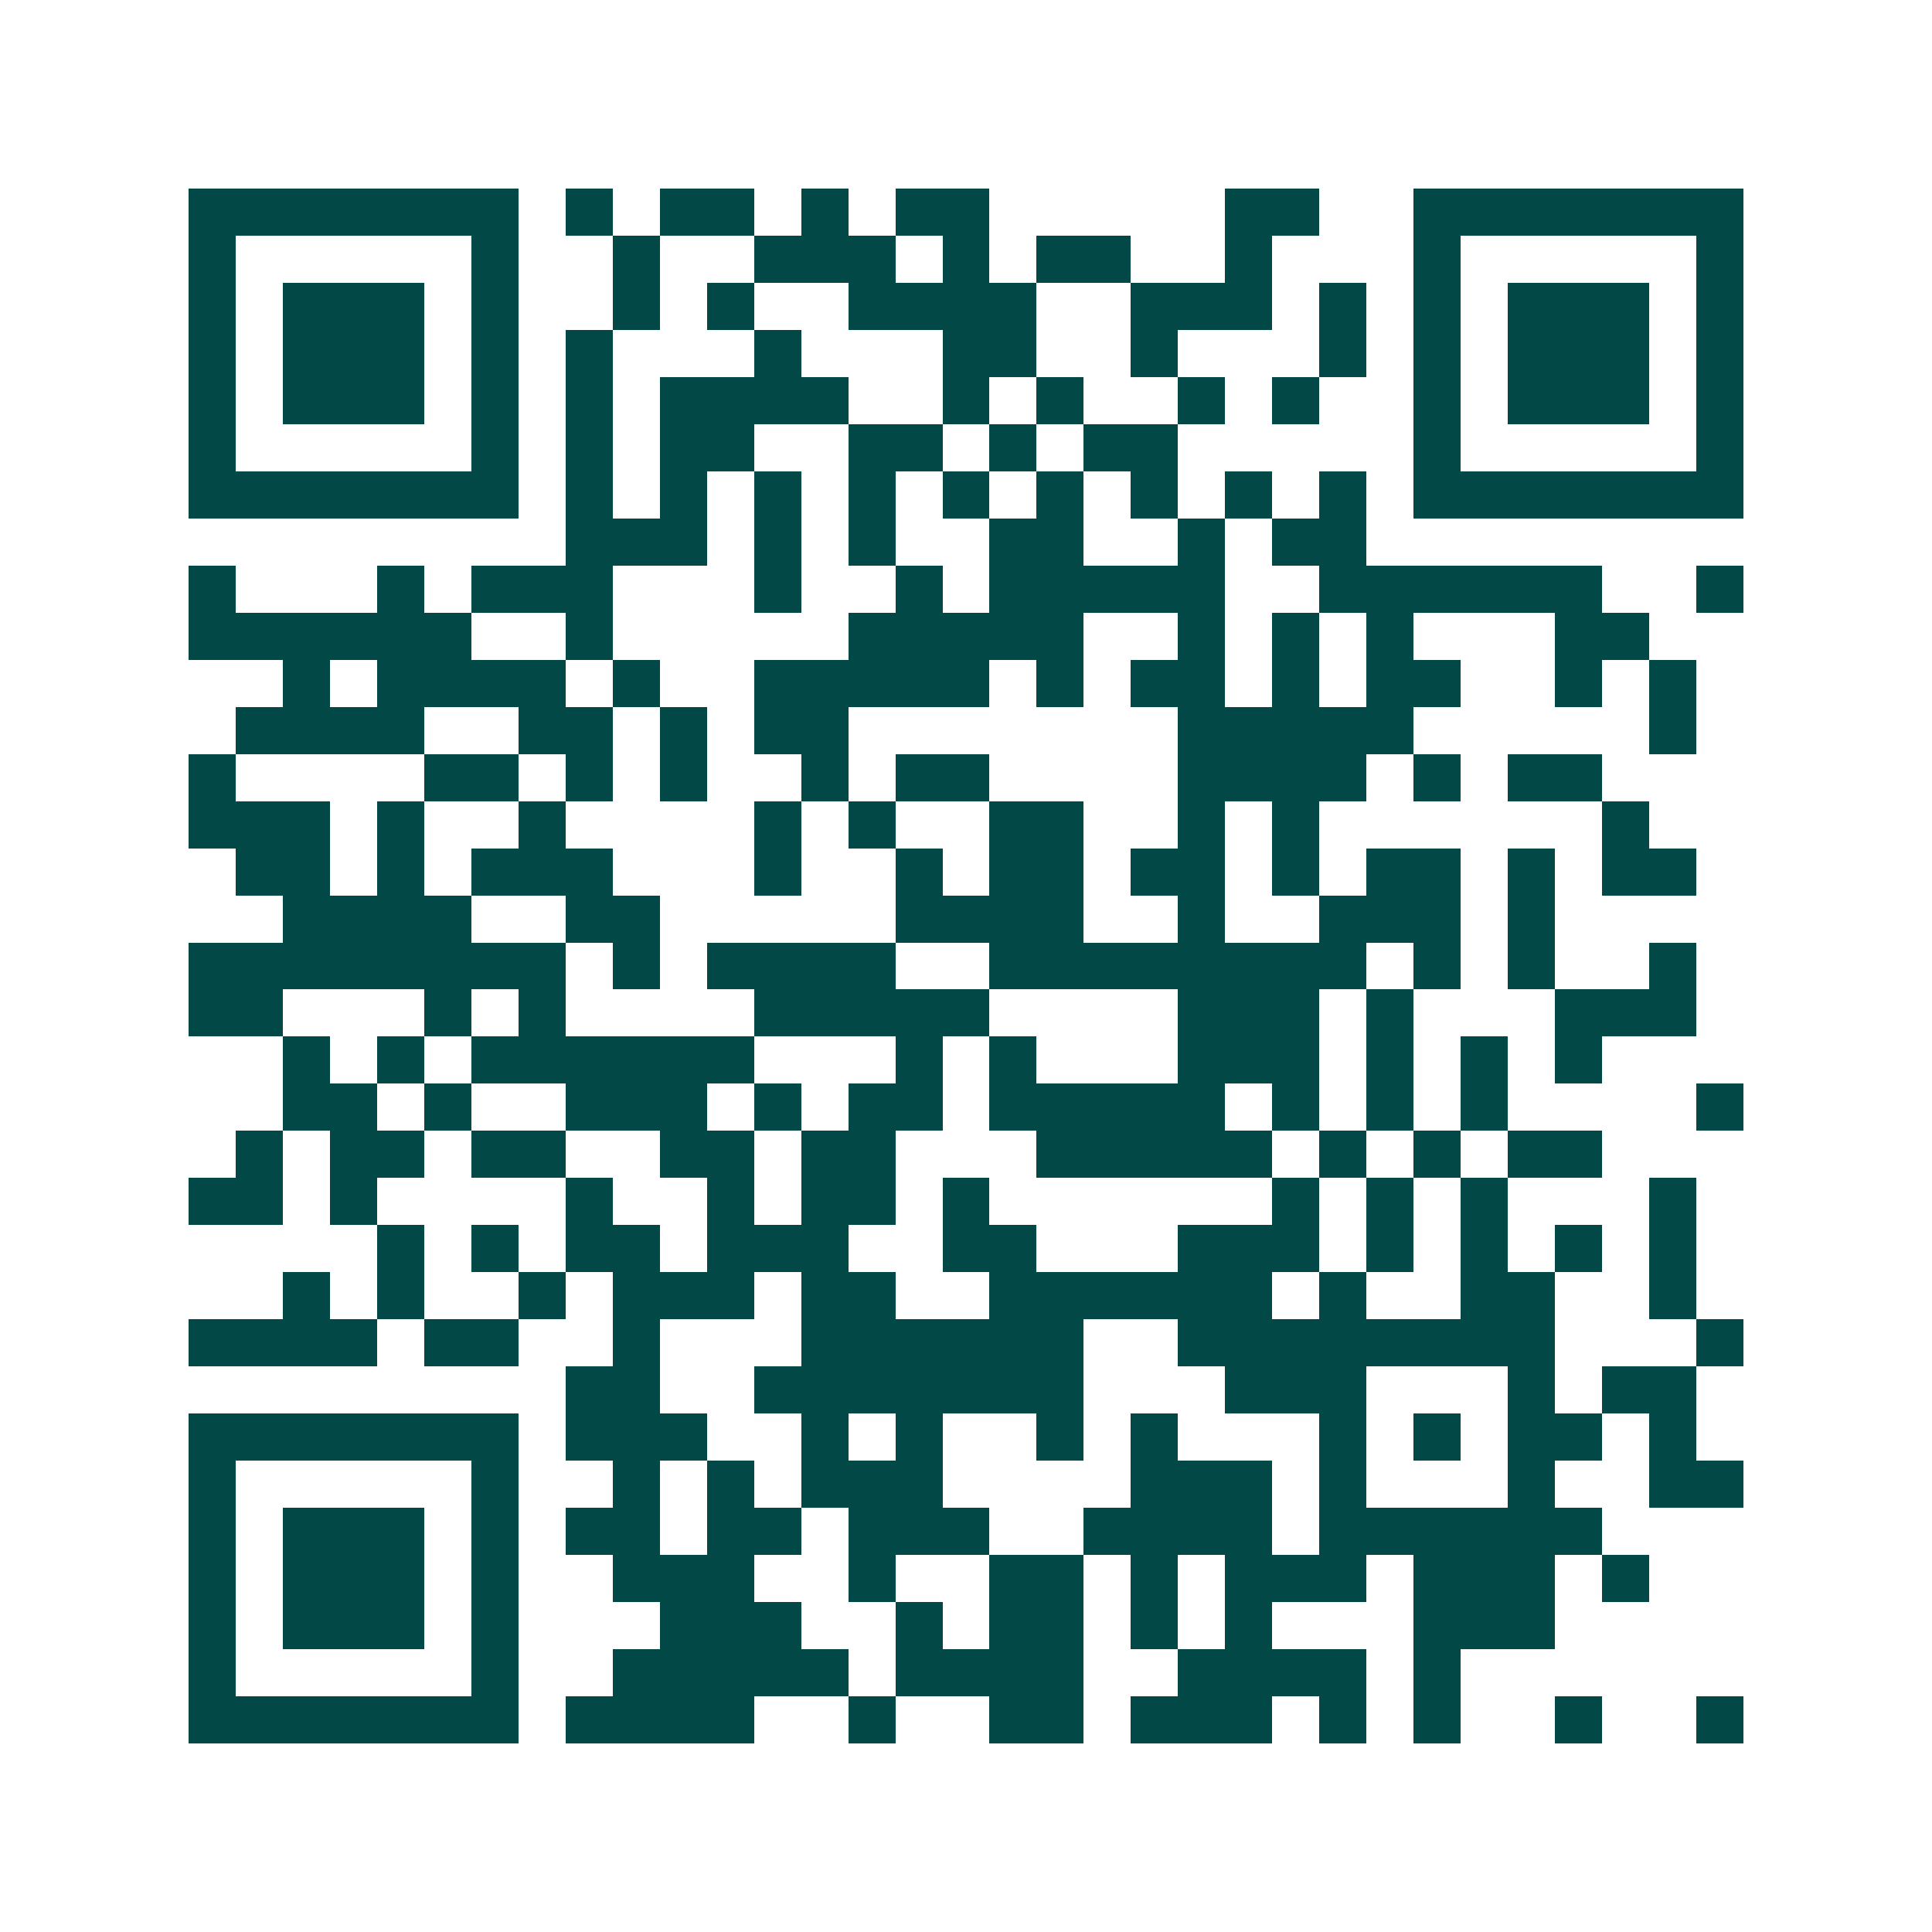 <svg xmlns="http://www.w3.org/2000/svg" width="200" height="200" viewBox="0 0 41 41" shape-rendering="crispEdges"><path fill="#ffffff" d="M0 0h41v41H0z"/><path stroke="#014847" d="M4 4.5h7m1 0h1m1 0h2m1 0h1m1 0h2m5 0h2m2 0h7M4 5.5h1m5 0h1m2 0h1m2 0h3m1 0h1m1 0h2m2 0h1m3 0h1m5 0h1M4 6.5h1m1 0h3m1 0h1m2 0h1m1 0h1m2 0h4m2 0h3m1 0h1m1 0h1m1 0h3m1 0h1M4 7.5h1m1 0h3m1 0h1m1 0h1m3 0h1m3 0h2m2 0h1m3 0h1m1 0h1m1 0h3m1 0h1M4 8.5h1m1 0h3m1 0h1m1 0h1m1 0h4m2 0h1m1 0h1m2 0h1m1 0h1m2 0h1m1 0h3m1 0h1M4 9.5h1m5 0h1m1 0h1m1 0h2m2 0h2m1 0h1m1 0h2m5 0h1m5 0h1M4 10.5h7m1 0h1m1 0h1m1 0h1m1 0h1m1 0h1m1 0h1m1 0h1m1 0h1m1 0h1m1 0h7M12 11.5h3m1 0h1m1 0h1m2 0h2m2 0h1m1 0h2M4 12.5h1m3 0h1m1 0h3m3 0h1m2 0h1m1 0h5m2 0h6m2 0h1M4 13.5h6m2 0h1m5 0h5m2 0h1m1 0h1m1 0h1m3 0h2M6 14.5h1m1 0h4m1 0h1m2 0h5m1 0h1m1 0h2m1 0h1m1 0h2m2 0h1m1 0h1M5 15.5h4m2 0h2m1 0h1m1 0h2m7 0h5m5 0h1M4 16.5h1m4 0h2m1 0h1m1 0h1m2 0h1m1 0h2m4 0h4m1 0h1m1 0h2M4 17.5h3m1 0h1m2 0h1m4 0h1m1 0h1m2 0h2m2 0h1m1 0h1m6 0h1M5 18.5h2m1 0h1m1 0h3m3 0h1m2 0h1m1 0h2m1 0h2m1 0h1m1 0h2m1 0h1m1 0h2M6 19.5h4m2 0h2m5 0h4m2 0h1m2 0h3m1 0h1M4 20.5h8m1 0h1m1 0h4m2 0h8m1 0h1m1 0h1m2 0h1M4 21.5h2m3 0h1m1 0h1m4 0h5m4 0h3m1 0h1m3 0h3M6 22.5h1m1 0h1m1 0h6m3 0h1m1 0h1m3 0h3m1 0h1m1 0h1m1 0h1M6 23.5h2m1 0h1m2 0h3m1 0h1m1 0h2m1 0h5m1 0h1m1 0h1m1 0h1m4 0h1M5 24.5h1m1 0h2m1 0h2m2 0h2m1 0h2m3 0h5m1 0h1m1 0h1m1 0h2M4 25.5h2m1 0h1m4 0h1m2 0h1m1 0h2m1 0h1m6 0h1m1 0h1m1 0h1m3 0h1M8 26.5h1m1 0h1m1 0h2m1 0h3m2 0h2m3 0h3m1 0h1m1 0h1m1 0h1m1 0h1M6 27.5h1m1 0h1m2 0h1m1 0h3m1 0h2m2 0h6m1 0h1m2 0h2m2 0h1M4 28.5h4m1 0h2m2 0h1m3 0h6m2 0h8m3 0h1M12 29.5h2m2 0h7m3 0h3m3 0h1m1 0h2M4 30.5h7m1 0h3m2 0h1m1 0h1m2 0h1m1 0h1m3 0h1m1 0h1m1 0h2m1 0h1M4 31.5h1m5 0h1m2 0h1m1 0h1m1 0h3m4 0h3m1 0h1m3 0h1m2 0h2M4 32.5h1m1 0h3m1 0h1m1 0h2m1 0h2m1 0h3m2 0h4m1 0h6M4 33.5h1m1 0h3m1 0h1m2 0h3m2 0h1m2 0h2m1 0h1m1 0h3m1 0h3m1 0h1M4 34.5h1m1 0h3m1 0h1m3 0h3m2 0h1m1 0h2m1 0h1m1 0h1m3 0h3M4 35.5h1m5 0h1m2 0h5m1 0h4m2 0h4m1 0h1M4 36.5h7m1 0h4m2 0h1m2 0h2m1 0h3m1 0h1m1 0h1m2 0h1m2 0h1"/></svg>
